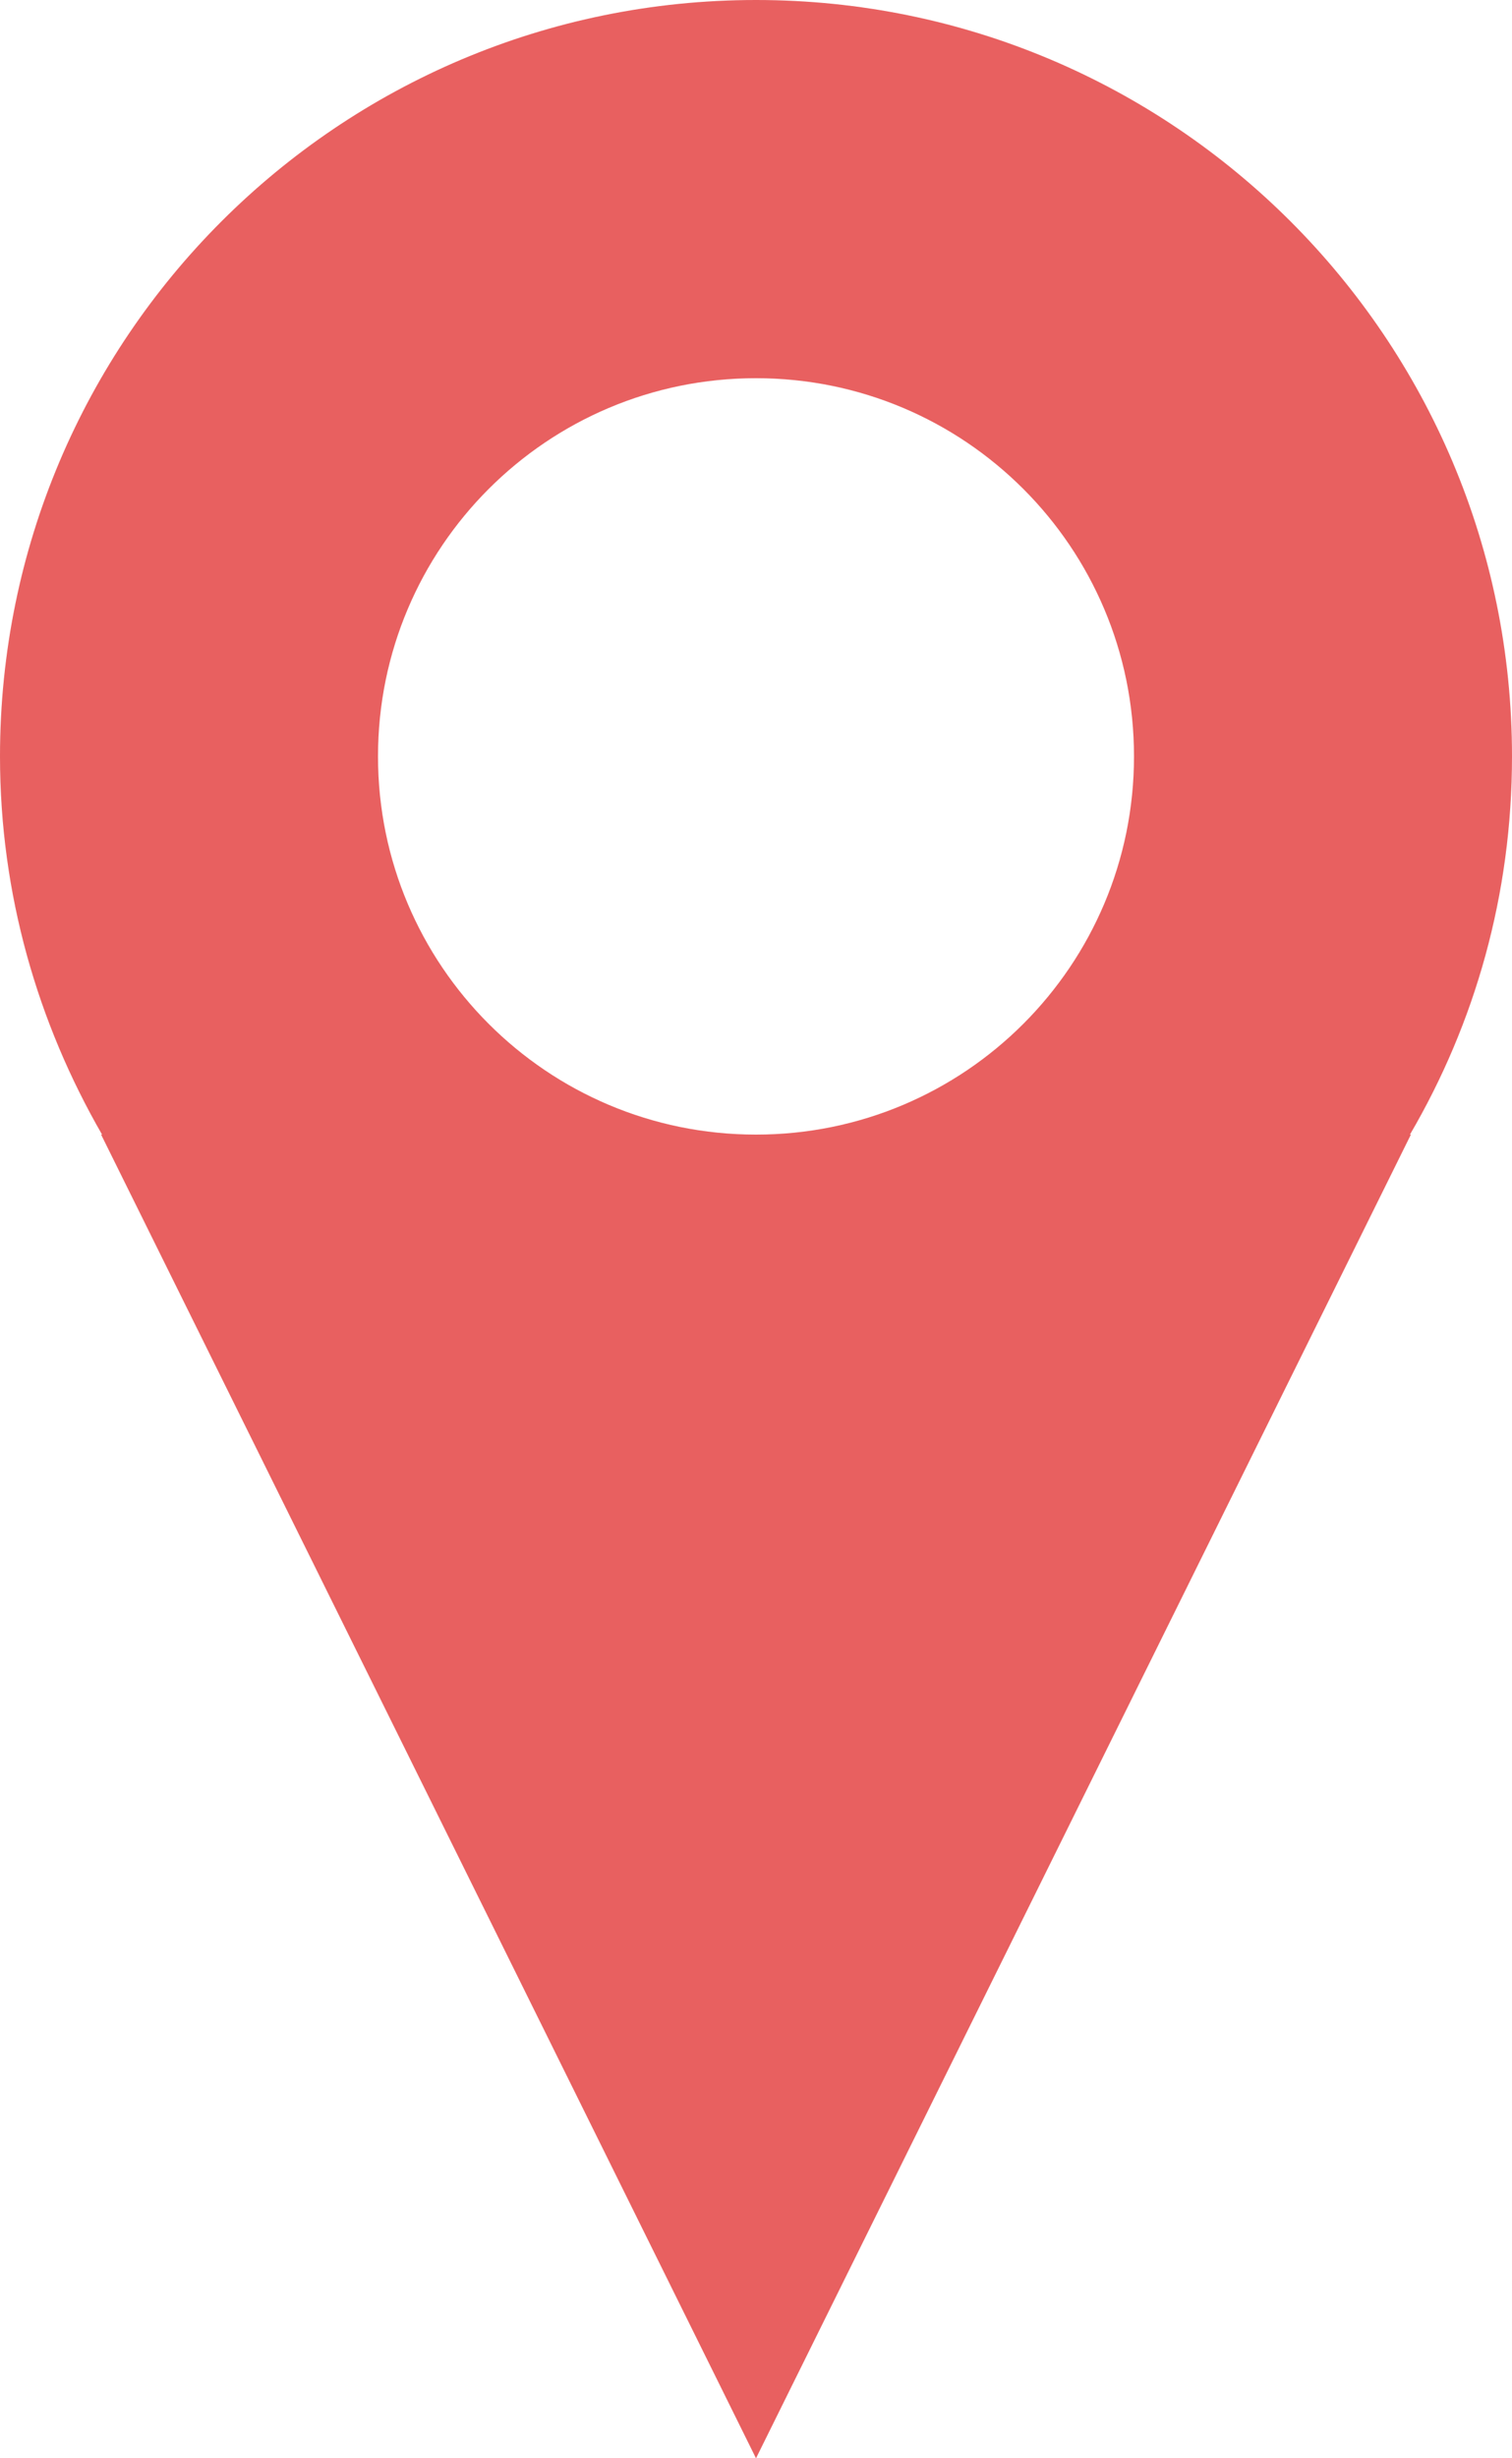 <?xml version="1.0" encoding="UTF-8"?>
<svg id="_レイヤー_2" data-name="レイヤー 2" xmlns="http://www.w3.org/2000/svg" viewBox="0 0 16 26">
  <defs>
    <style>
      .cls-1 {
        fill: #e86060;
      }
    </style>
  </defs>
  <g id="_レイヤー_1-2" data-name="レイヤー 1">
    <path class="cls-1" d="M16,8C16,3.58,12.42,0,8,0S0,3.58,0,8c0,1.46.4,2.82,1.08,4h-.01l6.93,14,6.93-14h-.01c.69-1.18,1.08-2.54,1.08-4M8,12c-2.21,0-4-1.79-4-4s1.79-4,4-4,4,1.79,4,4-1.79,4-4,4"/>
  </g>
</svg>